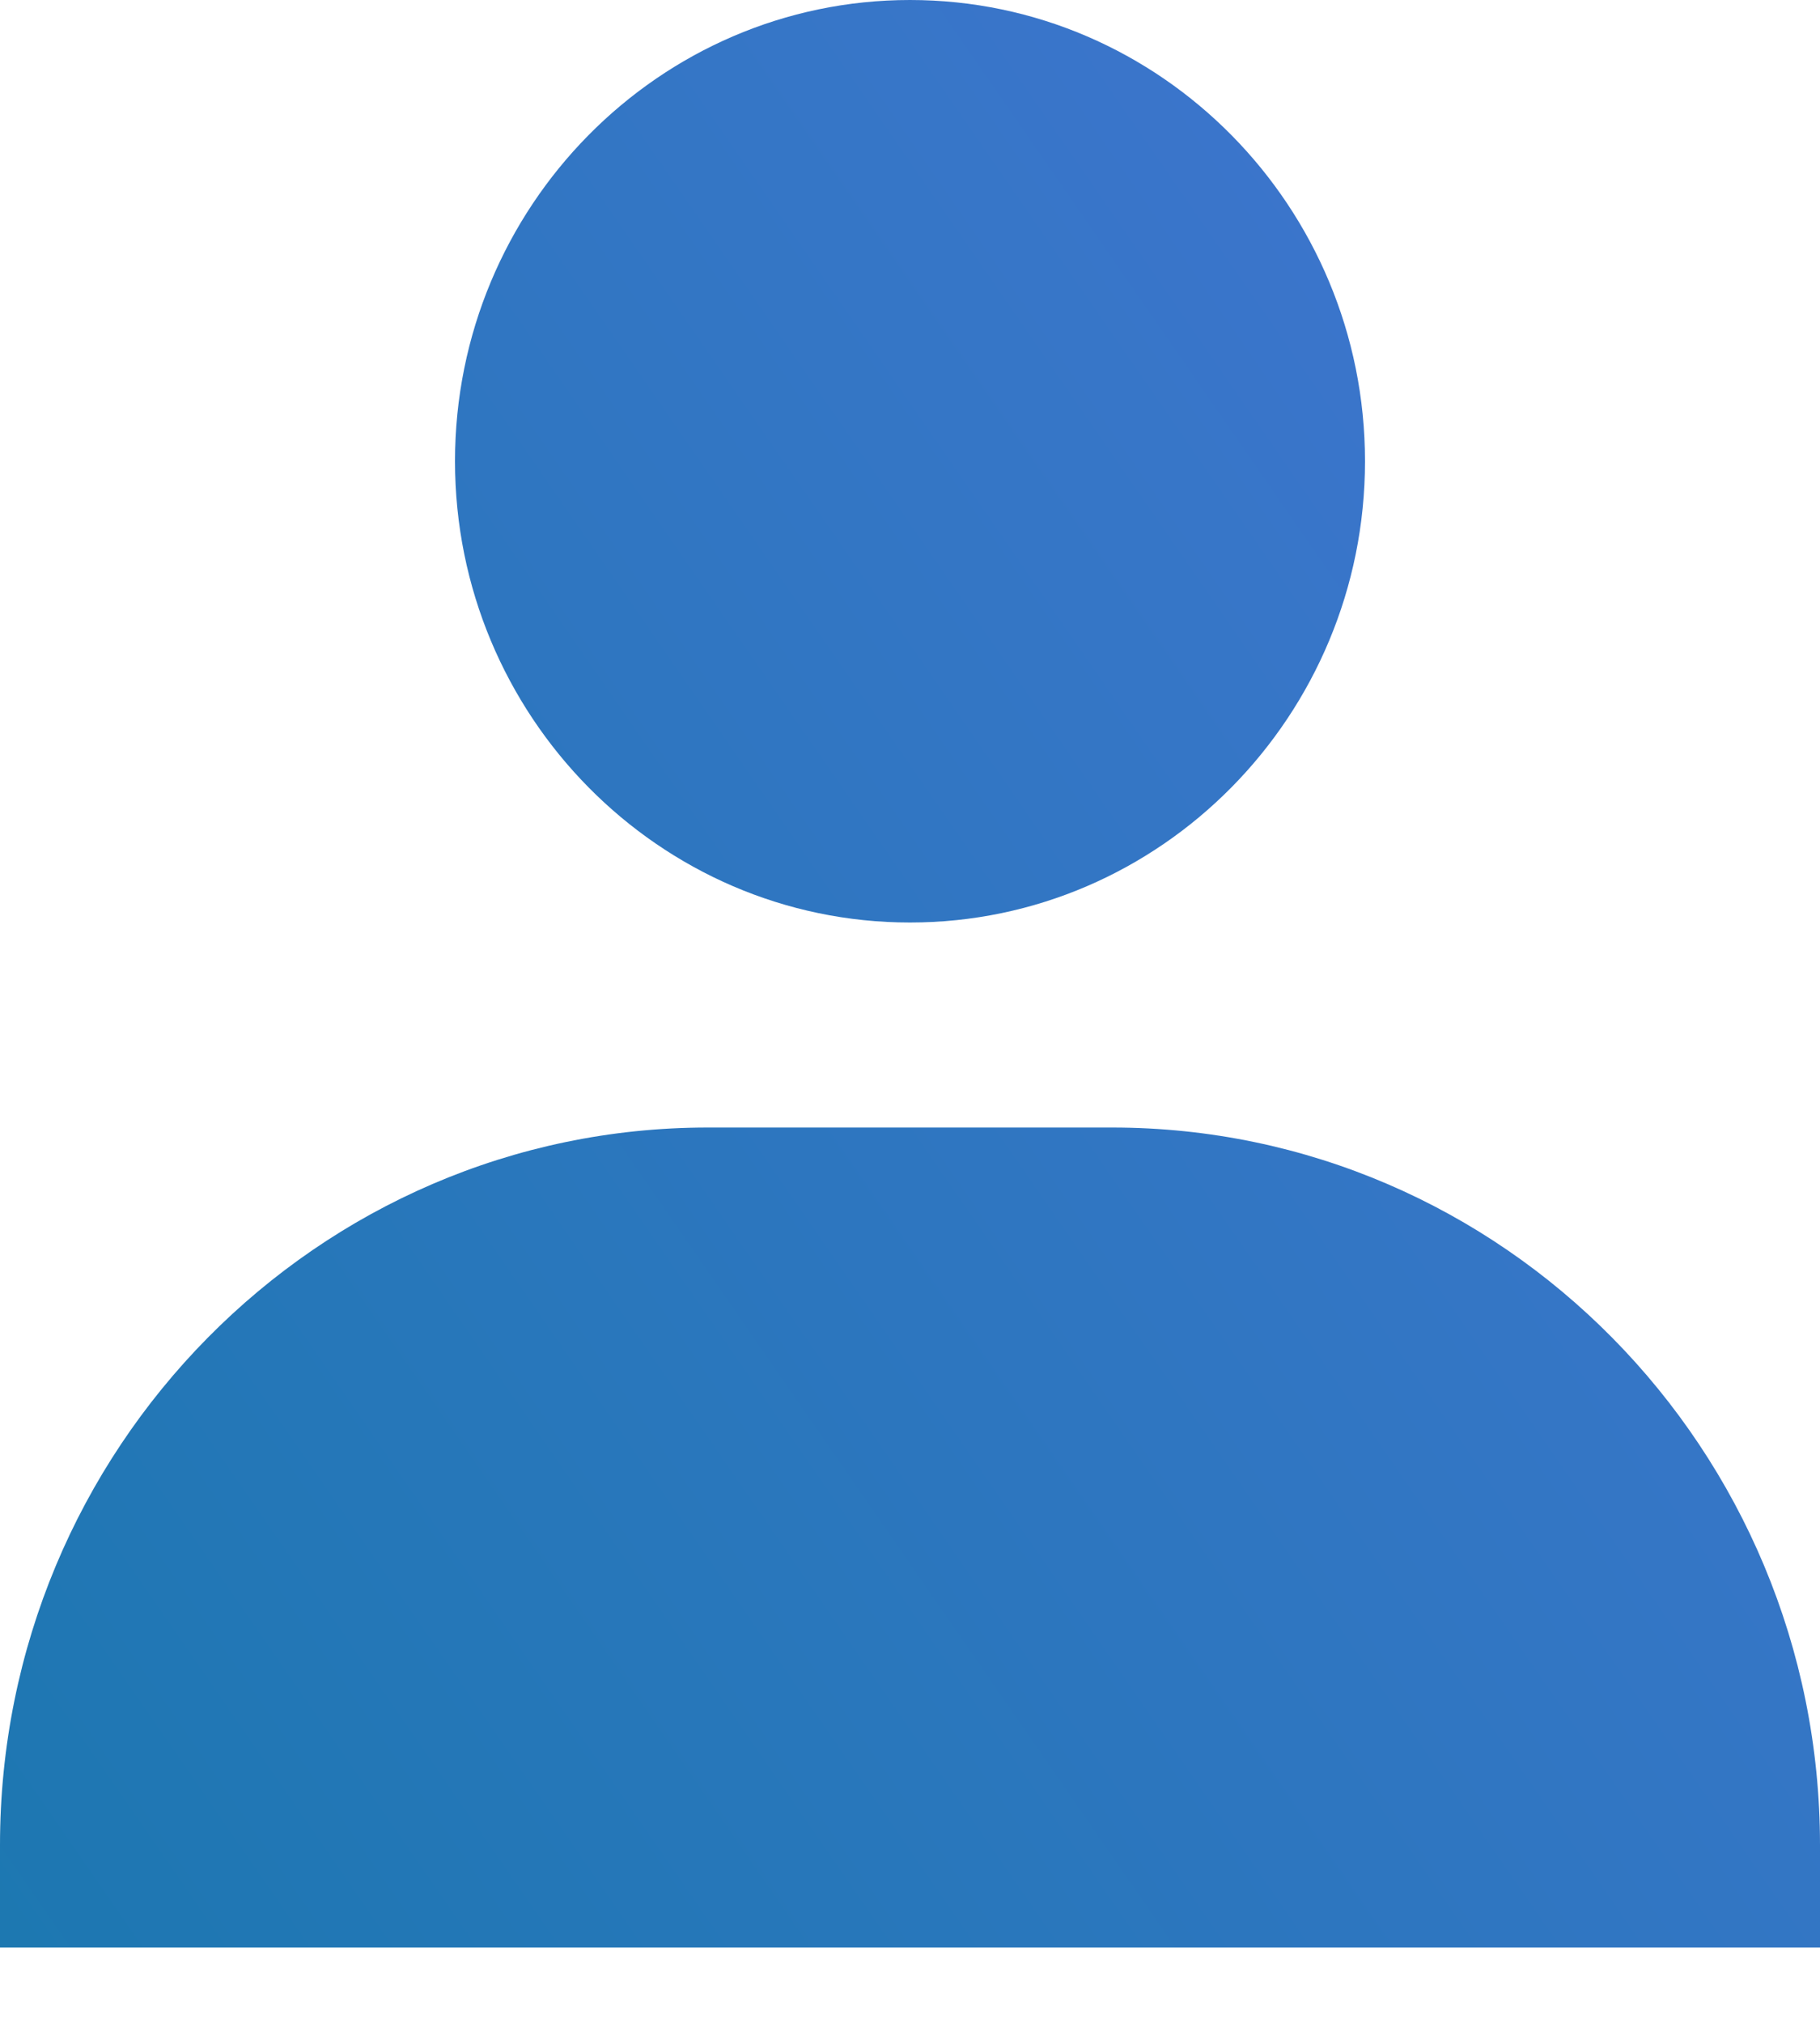 <svg width="18" height="20" viewBox="0 0 18 20" fill="none" xmlns="http://www.w3.org/2000/svg">
<path d="M4.5 4.56C4.5 7.075 6.519 9.121 9 9.121C11.481 9.121 13.5 7.075 13.5 4.56C13.5 2.046 11.481 0 9 0C6.519 0 4.5 2.046 4.5 4.56ZM17 19.255H18V18.242C18 14.331 14.859 11.148 11 11.148H7C3.14 11.148 0 14.331 0 18.242V19.255H17Z" fill="url(#paint0_linear_2800_11392)"/>
<defs>
<linearGradient id="paint0_linear_2800_11392" x1="-21.737" y1="-5.273" x2="7.834" y2="-25.726" gradientUnits="userSpaceOnUse">
<stop stop-color="#1778AC"/>
<stop offset="1" stop-color="#4C74DA"/>
</linearGradient>
</defs>
</svg>
